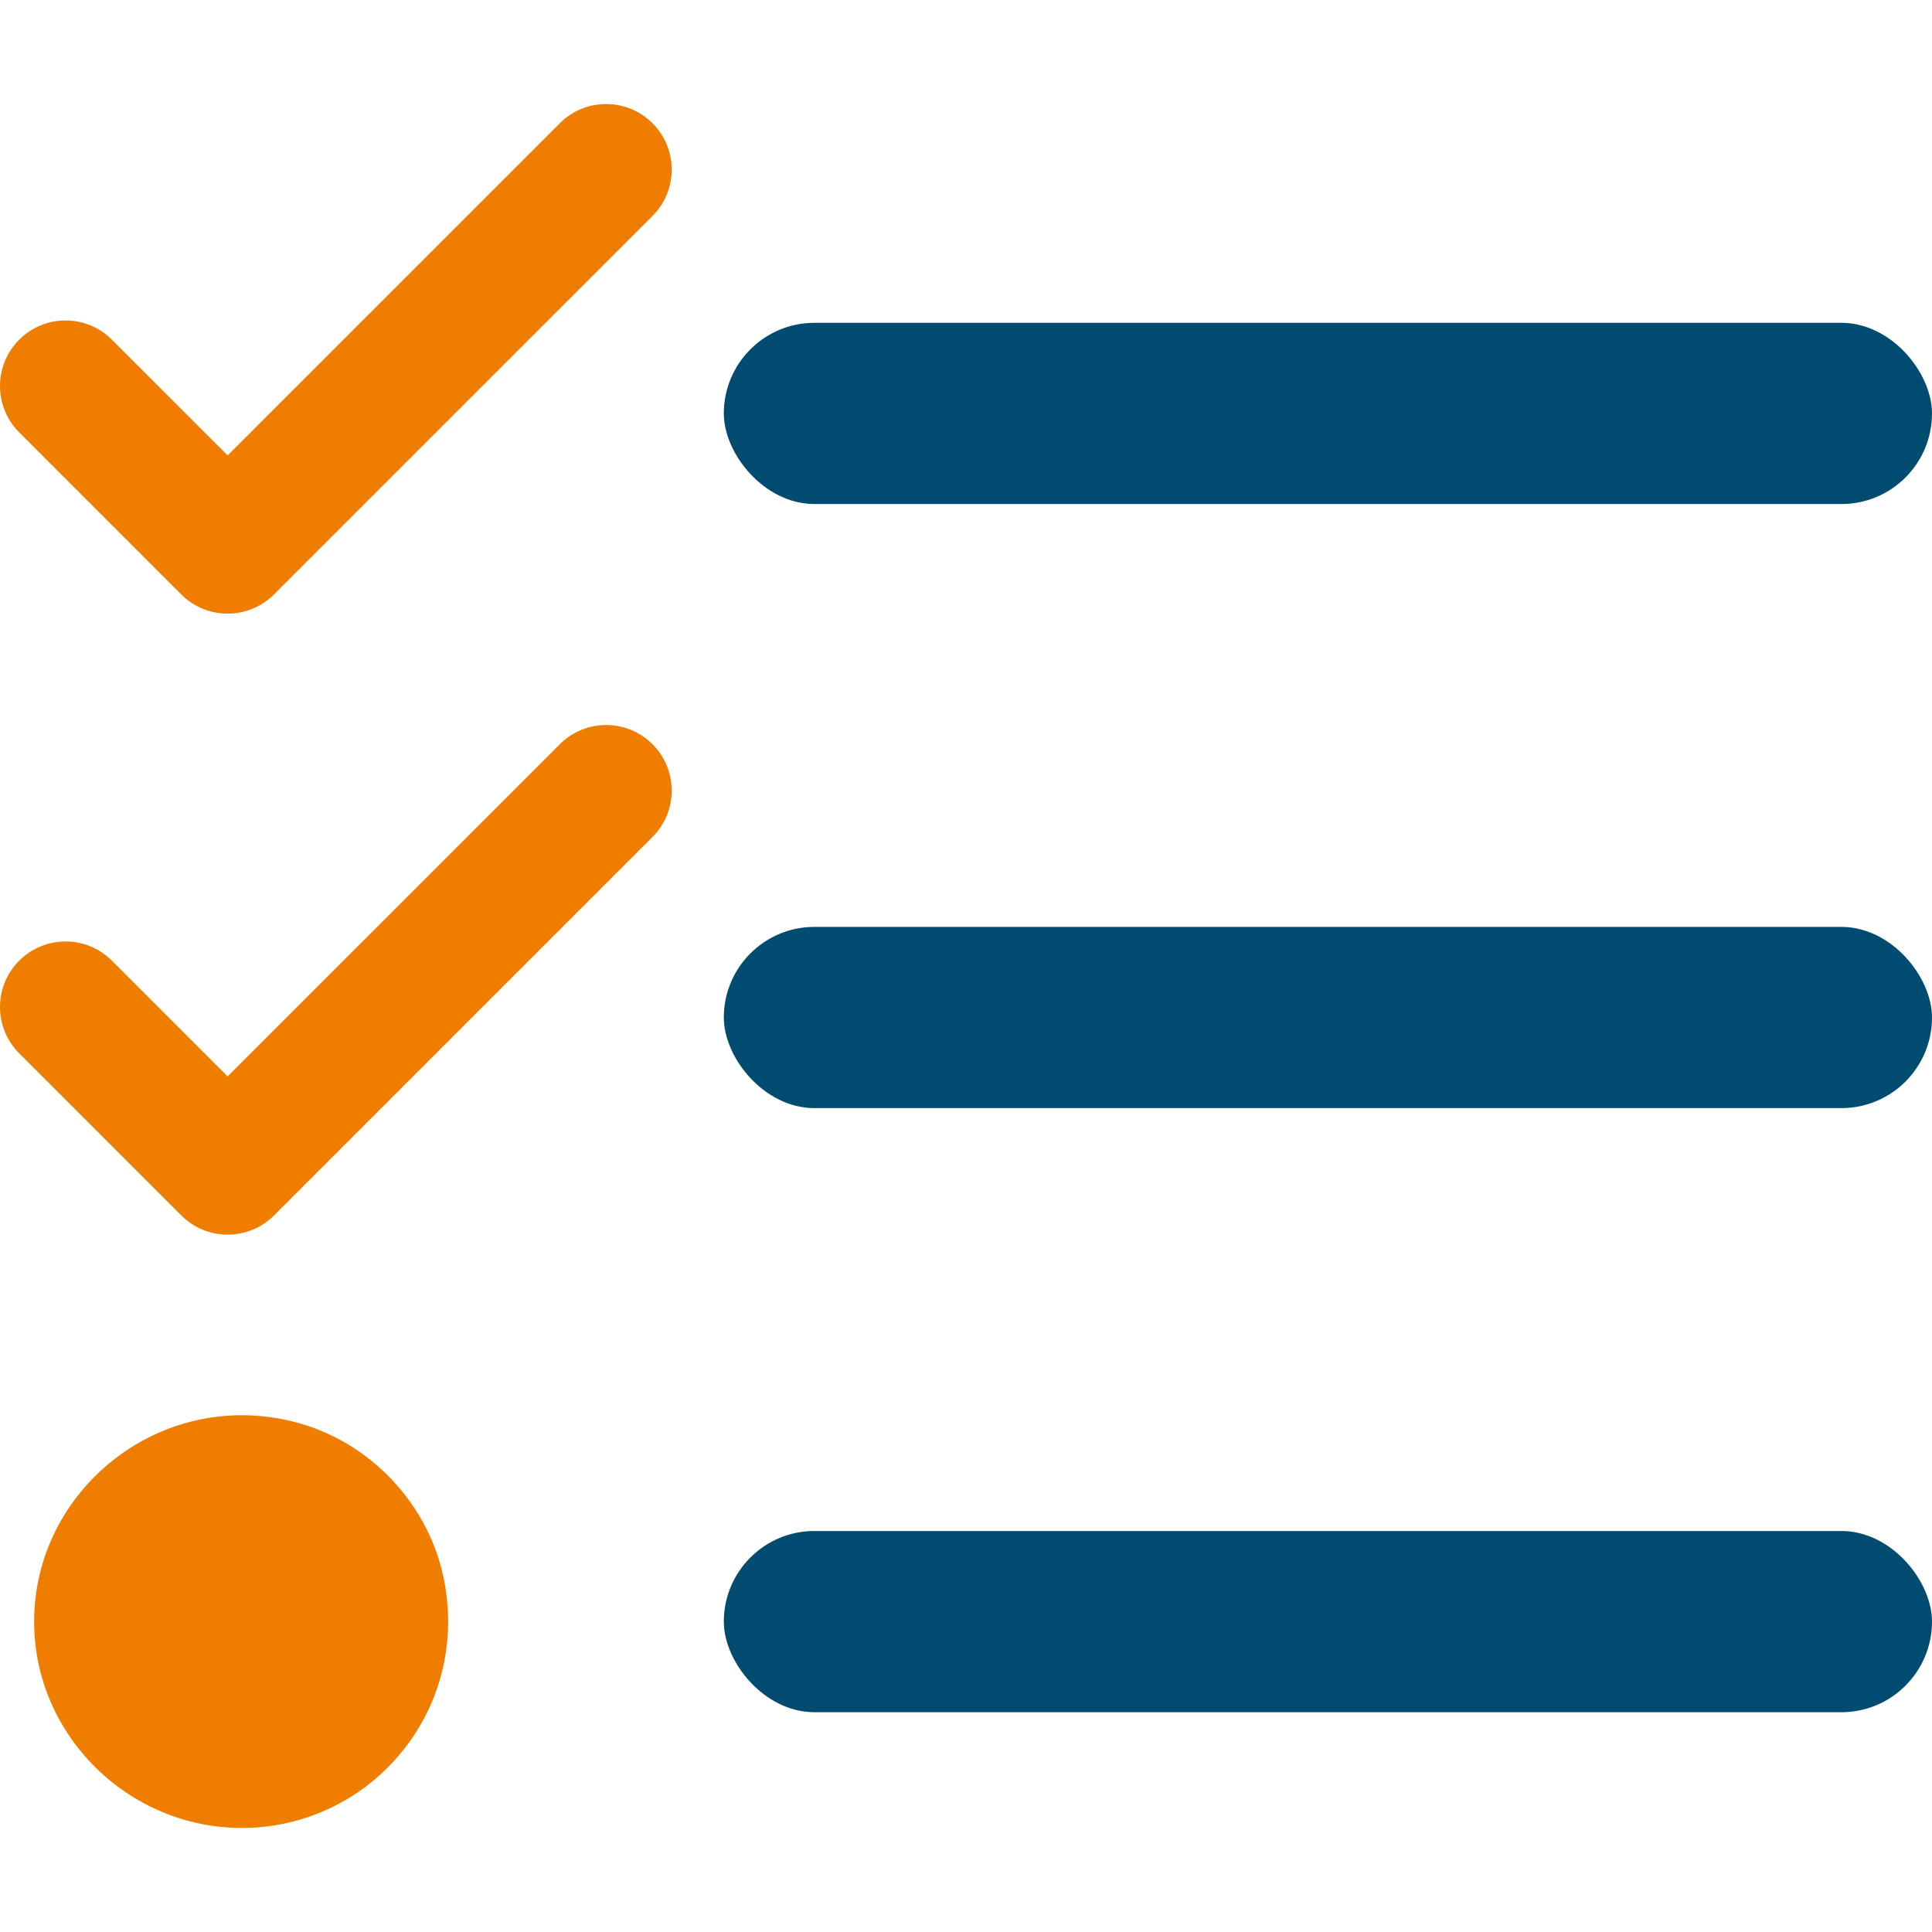 <?xml version="1.0" encoding="UTF-8"?>
<svg id="task_list_-_no_back" data-name="task list - no back" xmlns="http://www.w3.org/2000/svg" viewBox="0 0 100 100">
  <defs>
    <style>
      .cls-1 {
        fill: #004c71;
      }

      .cls-2 {
        fill: #ef7d00;
      }
    </style>
  </defs>
  <rect class="cls-1" x="37.465" y="47.976" width="62.535" height="9.38" rx="4.69" ry="4.69"/>
  <rect class="cls-1" x="37.465" y="79.244" width="62.535" height="9.38" rx="4.69" ry="4.69"/>
  <rect class="cls-1" x="37.465" y="16.709" width="62.535" height="9.38" rx="4.69" ry="4.69"/>
  <path class="cls-2" d="m15.171,73.581c-6.948-1.724-13.404,3.58-13.404,10.353,0,5.897,4.895,10.681,10.748,10.681,6.561,0,11.74-5.916,10.495-12.704-.738-4.022-3.87-7.344-7.838-8.329Z"/>
  <path class="cls-2" d="m11.782,63.904c-.869,0-1.736-.331-2.399-.994L.994,54.521c-1.325-1.325-1.325-3.472,0-4.797,1.324-1.325,3.473-1.325,4.797,0l5.991,5.99,17.194-17.193c1.325-1.325,3.473-1.324,4.798.001s1.325,3.472-.001,4.798l-19.592,19.592c-.662.662-1.531.993-2.399.993Z"/>
  <path class="cls-2" d="m11.782,31.762c-.869,0-1.736-.331-2.399-.994L.994,22.378c-1.325-1.325-1.325-3.472,0-4.797,1.324-1.325,3.473-1.325,4.797,0l5.991,5.99L28.976,6.378c1.325-1.325,3.473-1.324,4.798.001s1.325,3.472-.001,4.798L14.18,30.768c-.662.662-1.531.993-2.399.993Z"/>
</svg>